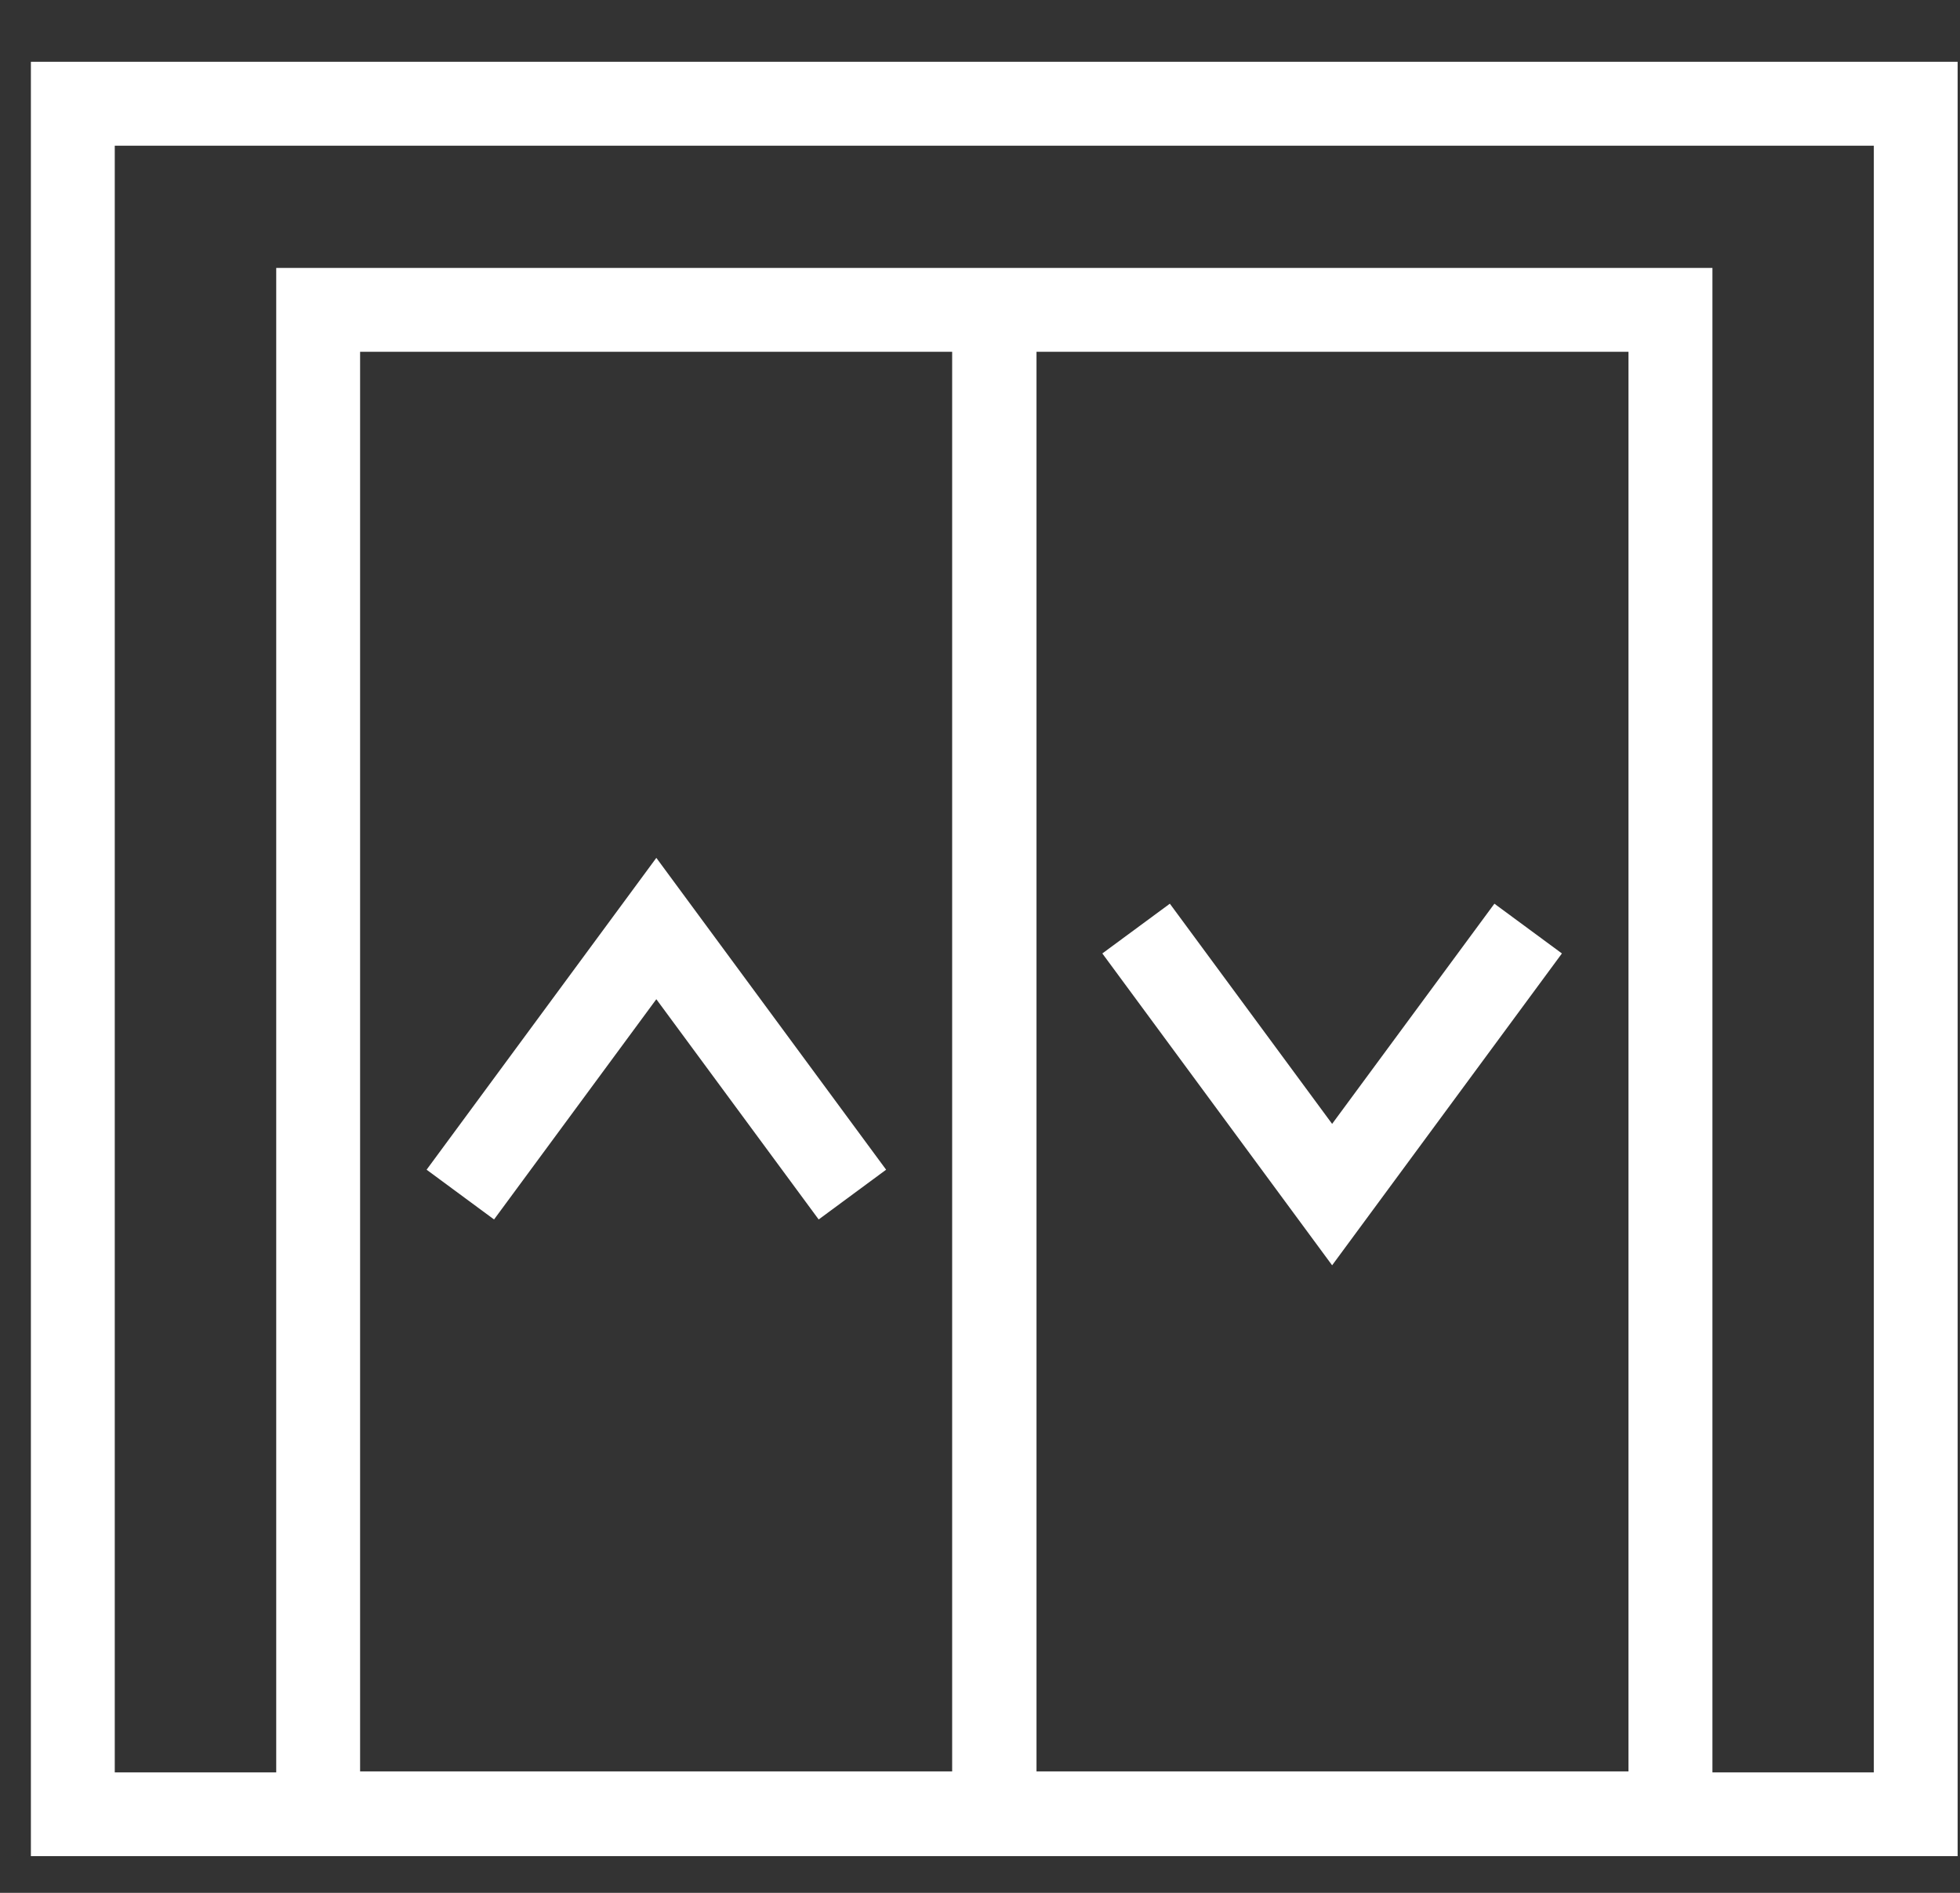<svg width="29" height="28" viewBox="0 0 29 28" fill="none" xmlns="http://www.w3.org/2000/svg">
<rect x="0" y="0" width="29" height="28" fill="#333333" stroke="none"/>
<g clip-path="url(#clip0_865_12212)">
<path d="M9.711 14.781L12.113 18.039L13.111 17.303L9.711 12.69L6.312 17.303L7.31 18.039L9.711 14.781Z" fill="white"/>
<path d="M19.71 18.717L23.11 14.104L22.111 13.368L19.71 16.625L17.309 13.368L16.31 14.104L19.71 18.717Z" fill="white"/>
<path d="M0.457 0.914V27.457H28.965V0.914H0.457ZM24.095 26.204H15.336V5.204H24.095V26.204ZM14.088 26.204H5.328V5.204H14.088V26.204ZM27.725 26.218H25.337V3.963H4.087V26.218H1.698V2.155H27.725V26.218Z" fill="white"/>
</g>
<defs>
<clipPath id="clip0_865_12212">
<rect width="28.508" height="26.543" fill="white" transform="translate(0.457 0.914)"/>
</clipPath>
</defs>
</svg>

